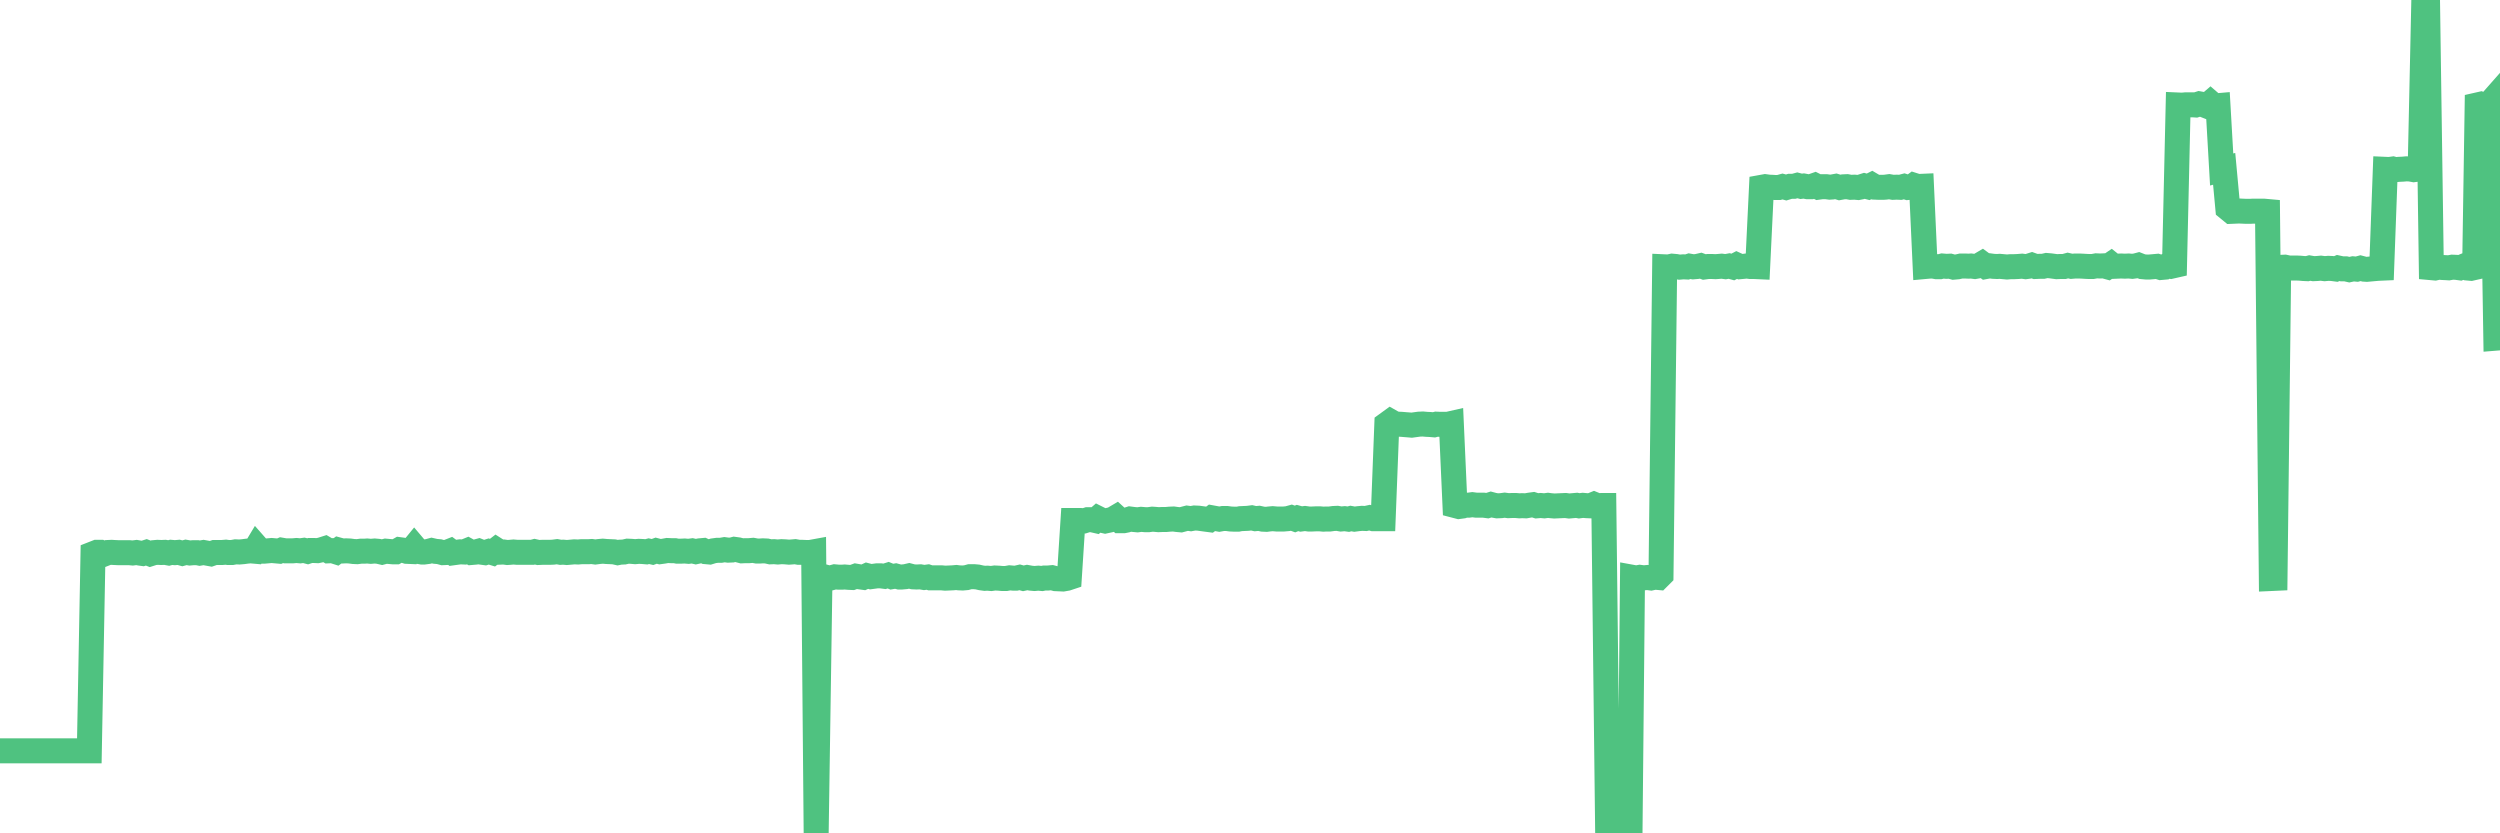 <?xml version="1.0"?><svg width="150px" height="50px" xmlns="http://www.w3.org/2000/svg" xmlns:xlink="http://www.w3.org/1999/xlink"> <polyline fill="none" stroke="#4fc280" stroke-width="1.5px" stroke-linecap="round" stroke-miterlimit="5" points="0.00,45.05 0.22,45.05 0.45,45.05 0.67,45.05 0.89,45.05 1.12,45.05 1.34,45.05 1.56,45.05 1.71,45.05 1.94,45.05 2.16,45.05 2.38,45.05 2.60,45.05 2.83,45.05 3.05,45.05 3.27,45.05 3.42,45.05 3.65,45.05 3.87,45.05 4.09,45.05 4.32,45.05 4.54,45.05 4.76,45.05 4.99,45.05 5.14,45.05 5.36,45.05 5.58,33.23 5.81,33.14 6.03,33.14 6.25,33.24 6.48,33.15 6.70,33.14 6.85,33.15 7.07,33.16 7.29,33.16 7.52,33.16 7.74,33.16 7.96,33.18 8.19,33.15 8.41,33.19 8.56,33.21 8.78,33.14 9.01,33.23 9.23,33.16 9.45,33.14 9.68,33.15 9.90,33.14 10.12,33.18 10.27,33.14 10.49,33.16 10.72,33.14 10.94,33.20 11.16,33.14 11.39,33.18 11.61,33.16 11.83,33.16 11.98,33.19 12.21,33.15 12.43,33.19 12.65,33.23 12.88,33.15 13.10,33.15 13.32,33.15 13.55,33.13 13.69,33.15 13.92,33.15 14.14,33.11 14.36,33.12 14.59,33.10 14.81,33.07 15.03,33.05 15.26,33.07 15.41,32.82 15.63,33.07 15.85,33.07 16.08,33.05 16.30,33.03 16.52,33.05 16.75,33.07 16.89,33.01 17.12,33.05 17.34,33.05 17.56,33.05 17.79,33.03 18.01,33.05 18.23,33.02 18.46,33.08 18.61,33.03 18.83,33.03 19.05,33.04 19.28,32.99 19.50,32.92 19.72,33.05 19.95,33.04 20.17,33.11 20.32,33.00 20.54,33.06 20.77,33.05 20.99,33.06 21.21,33.09 21.43,33.10 21.66,33.07 21.88,33.07 22.03,33.06 22.25,33.08 22.48,33.06 22.70,33.08 22.92,33.13 23.15,33.07 23.37,33.09 23.59,33.11 23.74,33.11 23.97,32.98 24.19,33.01 24.41,33.08 24.64,33.09 24.86,32.82 25.08,33.08 25.31,33.12 25.45,33.12 25.68,33.09 25.90,33.03 26.12,33.08 26.35,33.10 26.57,33.16 26.79,33.15 27.02,33.06 27.17,33.17 27.39,33.14 27.61,33.11 27.84,33.12 28.06,33.03 28.28,33.15 28.51,33.13 28.73,33.07 28.88,33.13 29.10,33.16 29.32,33.09 29.55,33.16 29.77,32.99 29.99,33.13 30.22,33.12 30.44,33.15 30.59,33.14 30.81,33.12 31.04,33.14 31.26,33.14 31.48,33.14 31.71,33.14 31.93,33.14 32.08,33.10 32.30,33.15 32.52,33.14 32.75,33.14 32.97,33.14 33.19,33.13 33.42,33.10 33.64,33.14 33.79,33.13 34.01,33.15 34.24,33.13 34.46,33.11 34.68,33.12 34.91,33.10 35.13,33.10 35.35,33.10 35.50,33.09 35.72,33.12 35.95,33.09 36.17,33.07 36.39,33.09 36.62,33.10 36.84,33.11 37.06,33.16 37.21,33.13 37.44,33.12 37.66,33.07 37.88,33.08 38.11,33.10 38.33,33.08 38.55,33.09 38.78,33.11 38.93,33.07 39.15,33.12 39.37,33.04 39.60,33.10 39.82,33.07 40.04,33.03 40.26,33.04 40.49,33.04 40.64,33.07 40.86,33.07 41.08,33.06 41.31,33.08 41.53,33.05 41.75,33.10 41.98,33.05 42.20,33.03 42.35,33.10 42.57,33.12 42.80,33.05 43.02,33.02 43.24,33.02 43.47,32.98 43.69,33.01 43.91,33.00 44.06,32.96 44.28,32.99 44.51,33.05 44.73,33.04 44.95,33.04 45.18,33.02 45.40,33.06 45.62,33.06 45.77,33.05 46.00,33.06 46.22,33.11 46.44,33.10 46.67,33.12 46.89,33.10 47.11,33.11 47.34,33.13 47.48,33.12 47.71,33.10 47.93,33.14 48.15,33.14 48.38,33.15 48.60,33.15 48.82,33.11 48.97,49.98 49.20,34.60 49.42,34.60 49.64,34.66 49.87,34.67 50.09,34.61 50.31,34.63 50.54,34.63 50.68,34.62 50.91,34.64 51.13,34.65 51.35,34.57 51.58,34.61 51.80,34.64 52.02,34.54 52.25,34.60 52.40,34.58 52.62,34.55 52.84,34.55 53.07,34.58 53.29,34.51 53.51,34.60 53.74,34.56 53.96,34.62 54.11,34.62 54.33,34.60 54.55,34.55 54.78,34.61 55.00,34.62 55.22,34.61 55.45,34.65 55.67,34.62 55.82,34.67 56.04,34.67 56.27,34.67 56.49,34.67 56.71,34.69 56.94,34.68 57.16,34.67 57.38,34.65 57.53,34.67 57.76,34.68 57.98,34.66 58.20,34.60 58.43,34.60 58.65,34.62 58.87,34.67 59.09,34.70 59.24,34.69 59.47,34.71 59.69,34.68 59.91,34.69 60.14,34.71 60.36,34.71 60.58,34.67 60.81,34.69 60.96,34.69 61.18,34.64 61.40,34.70 61.63,34.65 61.85,34.69 62.07,34.71 62.30,34.69 62.52,34.71 62.67,34.68 62.89,34.68 63.11,34.66 63.34,34.72 63.56,34.73 63.78,34.74 64.01,34.70 64.16,34.65 64.38,31.23 64.60,31.23 64.83,31.23 65.05,31.25 65.27,31.18 65.50,31.18 65.72,31.23 65.87,31.10 66.09,31.21 66.31,31.26 66.54,31.21 66.76,31.16 66.98,31.03 67.21,31.24 67.43,31.24 67.58,31.21 67.80,31.14 68.03,31.17 68.25,31.19 68.47,31.16 68.70,31.18 68.92,31.18 69.14,31.15 69.29,31.16 69.51,31.18 69.74,31.17 69.96,31.17 70.18,31.15 70.41,31.14 70.63,31.17 70.85,31.19 71.00,31.15 71.23,31.09 71.45,31.12 71.67,31.08 71.90,31.09 72.12,31.12 72.34,31.15 72.57,31.18 72.72,31.07 72.94,31.11 73.16,31.15 73.38,31.11 73.61,31.11 73.83,31.14 74.05,31.15 74.28,31.15 74.43,31.12 74.65,31.11 74.87,31.10 75.10,31.07 75.32,31.12 75.54,31.10 75.77,31.15 75.99,31.16 76.14,31.14 76.36,31.12 76.59,31.14 76.81,31.14 77.03,31.14 77.26,31.12 77.48,31.06 77.70,31.14 77.85,31.08 78.07,31.14 78.30,31.11 78.52,31.14 78.74,31.14 78.97,31.13 79.19,31.13 79.41,31.15 79.56,31.14 79.79,31.14 80.01,31.11 80.23,31.10 80.46,31.14 80.68,31.12 80.90,31.15 81.05,31.11 81.27,31.15 81.50,31.12 81.72,31.10 81.94,31.11 82.17,31.06 82.39,31.12 82.61,31.12 82.76,31.12 82.99,31.12 83.21,25.45 83.43,25.29 83.66,25.42 83.88,25.45 84.10,25.46 84.33,25.48 84.47,25.49 84.70,25.51 84.92,25.48 85.14,25.45 85.37,25.44 85.59,25.46 85.81,25.47 86.04,25.49 86.19,25.45 86.41,25.46 86.63,25.46 86.86,25.46 87.08,25.41 87.30,30.33 87.53,30.39 87.75,30.36 87.90,30.31 88.12,30.31 88.34,30.28 88.57,30.31 88.79,30.31 89.01,30.31 89.24,30.34 89.46,30.27 89.61,30.31 89.83,30.35 90.06,30.34 90.28,30.31 90.50,30.34 90.73,30.33 90.95,30.33 91.17,30.35 91.32,30.34 91.55,30.35 91.77,30.31 91.99,30.28 92.21,30.35 92.44,30.33 92.66,30.35 92.88,30.32 93.03,30.34 93.26,30.36 93.48,30.35 93.70,30.34 93.93,30.33 94.15,30.36 94.37,30.34 94.60,30.32 94.75,30.35 94.97,30.32 95.19,30.34 95.42,30.35 95.64,30.26 95.86,30.35 96.09,30.33 96.23,30.33 96.46,49.96 96.68,49.94 96.90,50.00 97.13,49.95 97.35,49.97 97.57,50.00 97.80,49.99 97.95,34.64 98.17,34.68 98.39,34.64 98.62,34.67 98.84,34.65 99.06,34.68 99.29,34.63 99.51,34.65 99.66,34.50 99.88,16.01 100.10,16.02 100.33,15.97 100.55,15.99 100.77,16.03 101.00,16.01 101.22,16.02 101.37,15.97 101.59,16.01 101.82,15.99 102.04,15.94 102.26,16.02 102.49,15.99 102.71,15.99 102.93,16.00 103.08,15.99 103.30,15.97 103.53,16.00 103.75,15.96 103.97,16.02 104.20,15.90 104.42,16.00 104.64,15.98 104.79,15.96 105.02,15.99 105.24,15.99 105.46,16.00 105.69,11.24 105.91,11.20 106.13,11.23 106.36,11.24 106.50,11.25 106.73,11.25 106.95,11.19 107.17,11.25 107.40,11.18 107.62,11.18 107.84,11.12 108.07,11.18 108.22,11.16 108.44,11.20 108.66,11.20 108.89,11.12 109.11,11.23 109.33,11.20 109.56,11.20 109.78,11.23 109.93,11.22 110.15,11.18 110.38,11.25 110.60,11.21 110.82,11.20 111.04,11.24 111.27,11.23 111.49,11.25 111.64,11.22 111.86,11.15 112.09,11.21 112.31,11.10 112.53,11.23 112.76,11.24 112.98,11.24 113.13,11.23 113.35,11.20 113.58,11.24 113.80,11.23 114.02,11.24 114.25,11.18 114.47,11.25 114.69,11.23 114.84,11.12 115.06,11.19 115.29,11.18 115.51,15.99 115.73,15.97 115.96,15.96 116.18,16.00 116.40,16.00 116.55,15.96 116.78,15.98 117.00,15.97 117.22,16.03 117.45,16.01 117.67,15.96 117.89,15.96 118.12,15.97 118.26,15.96 118.49,15.99 118.71,15.95 118.93,15.82 119.16,15.99 119.38,15.95 119.60,15.98 119.83,15.99 119.98,15.98 120.20,16.00 120.42,16.02 120.65,16.00 120.87,16.00 121.09,15.99 121.32,15.97 121.54,16.00 121.69,15.98 121.91,15.91 122.13,15.99 122.36,15.98 122.58,15.98 122.80,15.93 123.03,15.95 123.25,15.98 123.40,16.00 123.62,15.99 123.85,15.99 124.07,15.93 124.29,15.98 124.52,15.96 124.74,15.96 124.96,15.97 125.11,15.98 125.33,15.99 125.56,15.99 125.78,15.95 126.00,15.96 126.23,15.95 126.45,16.01 126.67,15.86 126.82,15.98 127.05,15.97 127.27,15.96 127.49,15.97 127.72,15.96 127.94,15.98 128.16,15.95 128.31,15.91 128.54,16.00 128.76,16.02 128.98,16.02 129.21,16.00 129.43,15.98 129.65,16.05 129.87,16.03 130.02,15.94 130.25,15.98 130.47,15.93 130.69,6.30 130.92,6.31 131.14,6.29 131.36,6.29 131.59,6.29 131.74,6.30 131.96,6.23 132.18,6.27 132.41,6.36 132.63,6.17 132.85,6.36 133.08,6.34 133.30,10.17 133.45,10.13 133.67,12.50 133.89,12.68 134.12,12.67 134.34,12.66 134.56,12.67 134.79,12.68 135.01,12.68 135.16,12.67 135.38,12.67 135.61,12.67 135.83,12.67 136.05,12.69 136.28,34.71 136.50,34.70 136.72,16.07 136.87,16.04 137.09,16.03 137.32,16.08 137.54,16.08 137.76,16.08 137.99,16.09 138.21,16.11 138.43,16.12 138.58,16.08 138.81,16.12 139.03,16.11 139.25,16.09 139.48,16.12 139.70,16.10 139.92,16.11 140.15,16.14 140.29,16.08 140.52,16.13 140.74,16.13 140.96,16.18 141.19,16.13 141.41,16.15 141.63,16.09 141.86,16.15 142.01,16.16 142.23,16.14 142.45,16.12 142.68,16.10 142.90,16.09 143.12,10.16 143.35,10.17 143.57,10.14 143.72,10.18 143.94,10.16 144.16,10.15 144.39,10.13 144.61,10.14 144.83,10.18 145.06,10.15 145.21,10.12 145.43,0.00 145.65,0.00 145.88,16.06 146.10,16.08 146.32,16.03 146.55,16.05 146.77,16.06 146.92,16.07 147.14,16.03 147.37,16.04 147.59,16.07 147.81,15.98 148.04,16.08 148.26,16.10 148.48,16.05 148.63,6.30 148.85,6.25 149.08,6.33 149.30,6.30 149.52,6.05 149.75,20.29 150.00,20.27 "/></svg>